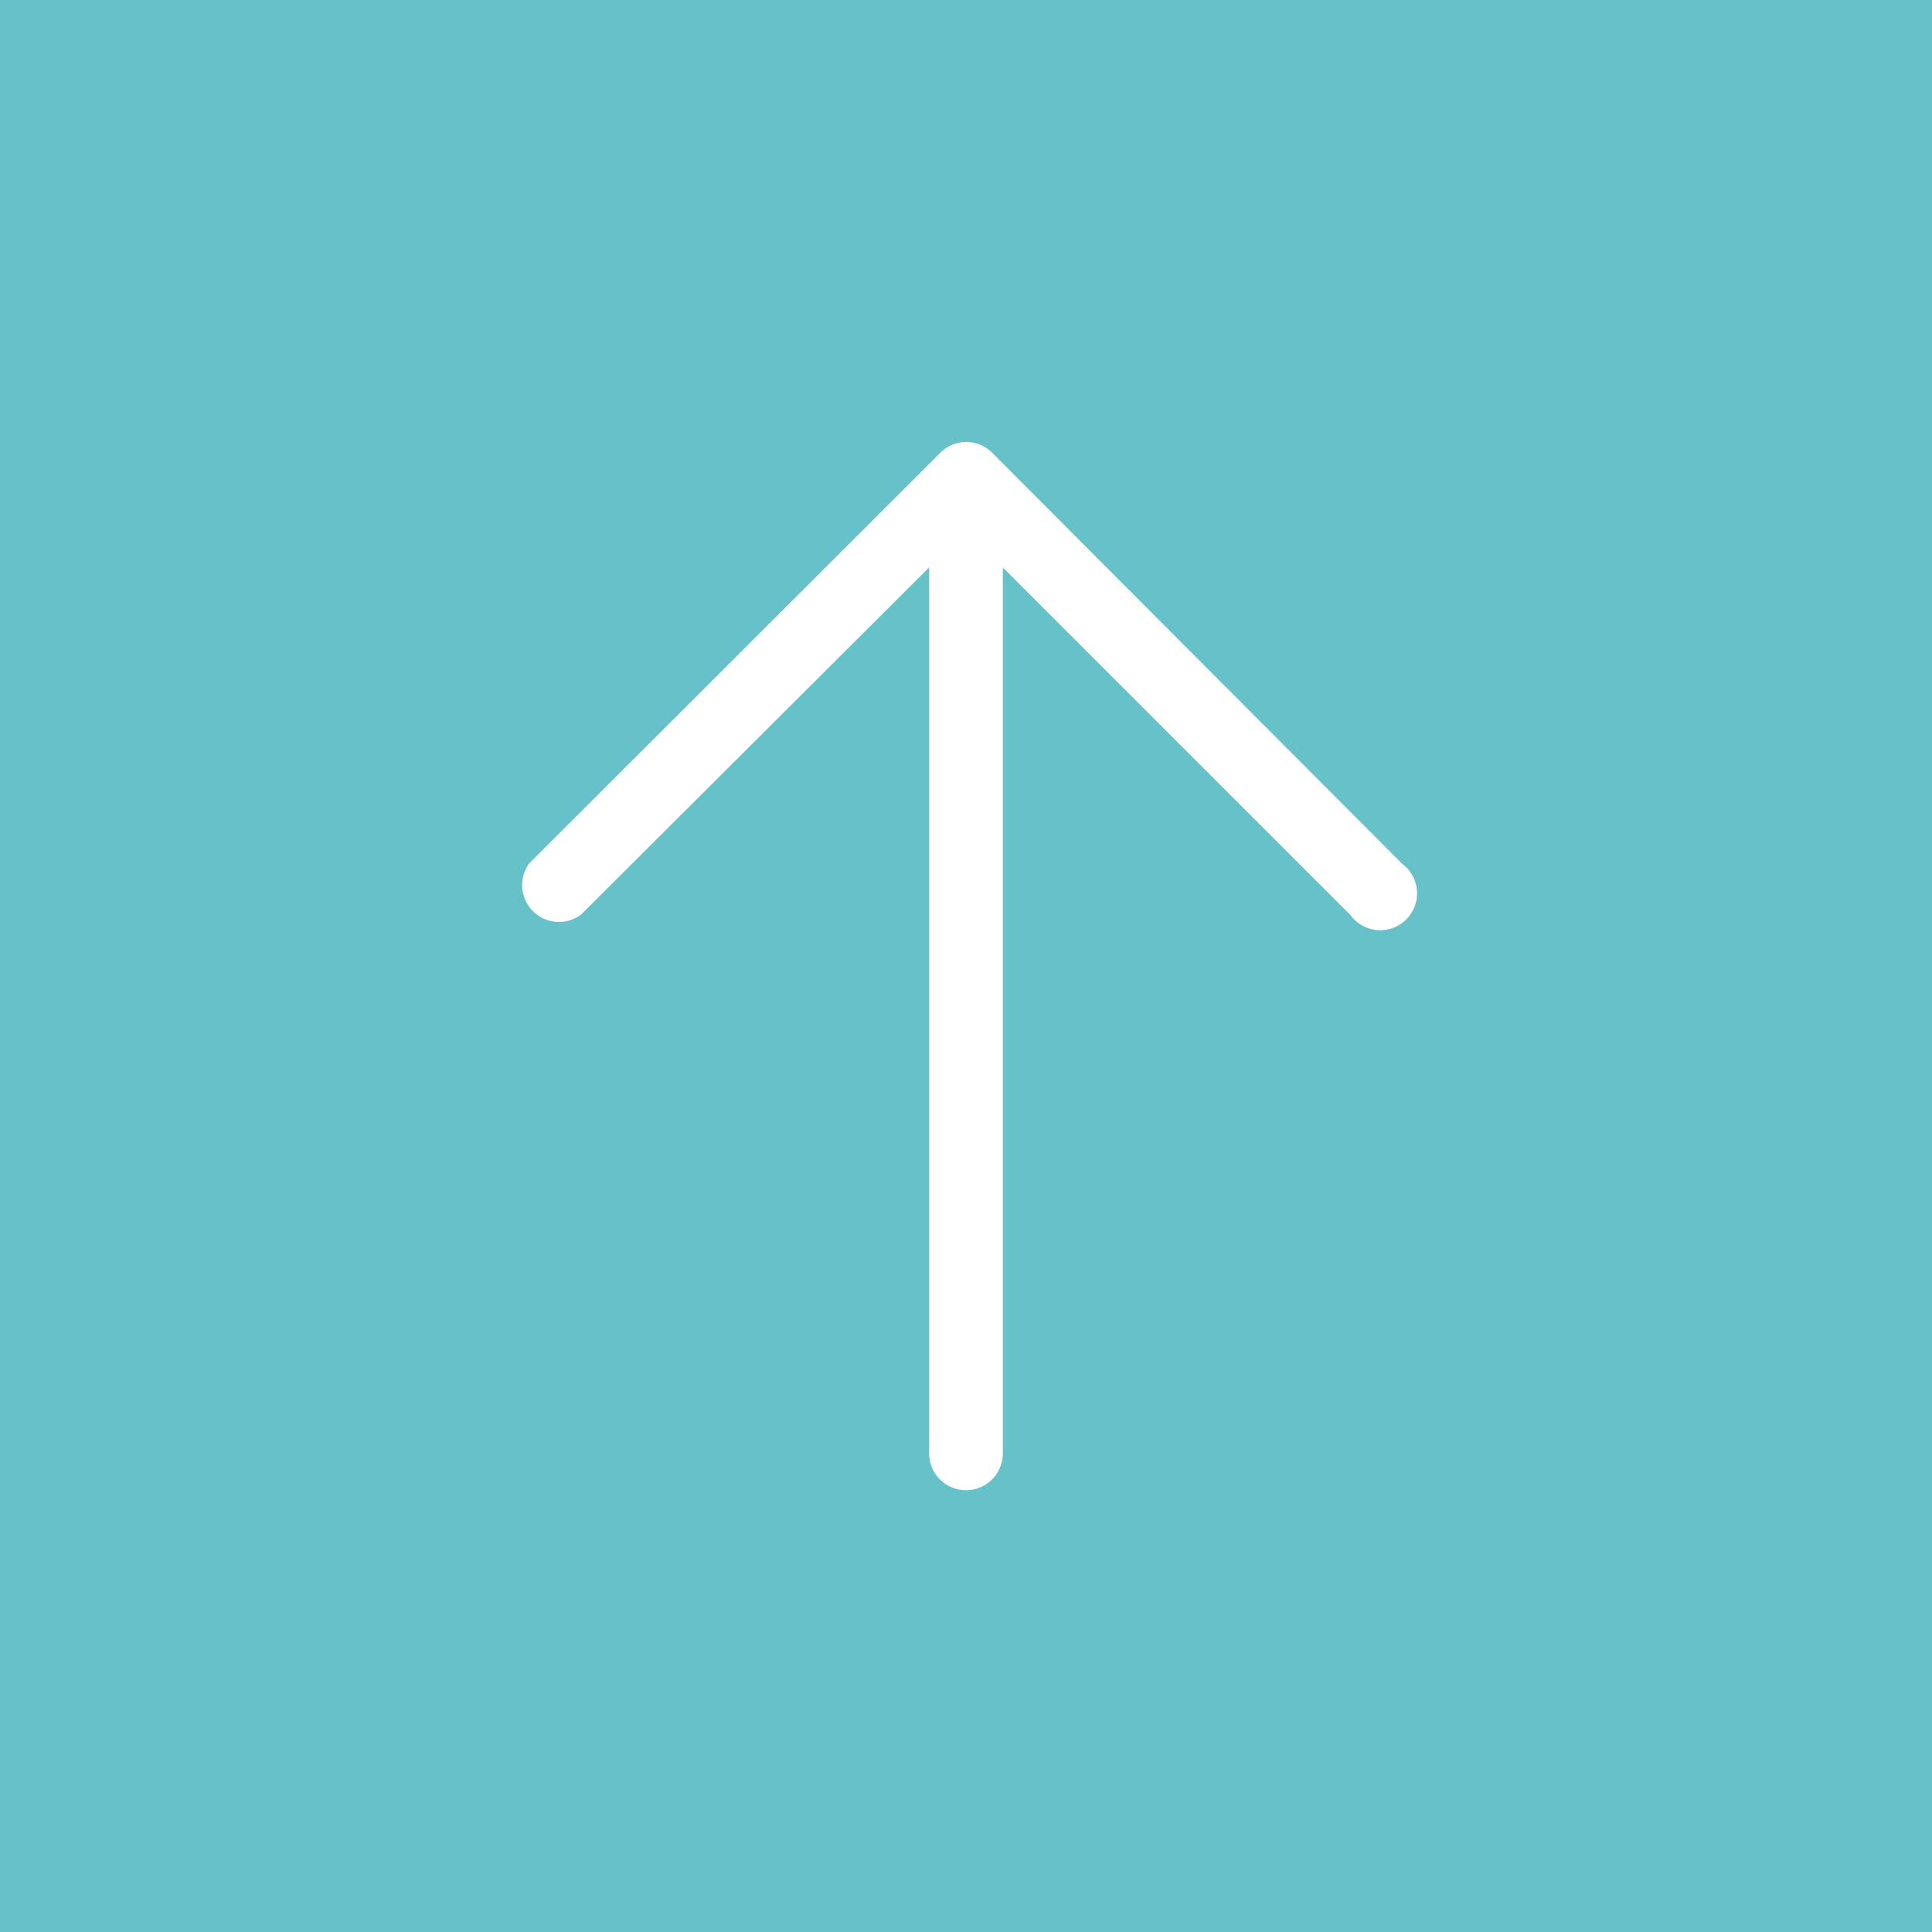 <svg id="レイヤー_1" data-name="レイヤー 1" xmlns="http://www.w3.org/2000/svg" viewBox="0 0 75 75" width="75" height="75" preserveAspectRatio="xMinYMid"><defs><style>.cls-1{fill:#66c1c8;fill-rule:evenodd;}.cls-2{fill:#fff;}</style></defs><path class="cls-1" d="M0,0H75V75H0Z"/><path class="cls-2" d="M37.5,19.44a1.43,1.43,0,0,0-1.43,1.42V56.42a1.43,1.43,0,0,0,2.86,0V20.86A1.43,1.43,0,0,0,37.5,19.44Z"/><path class="cls-2" d="M52.43,35.53a1.43,1.43,0,1,0,2-2L38.51,17.57a1.42,1.42,0,0,0-2,0L20.55,33.51a1.43,1.43,0,0,0,2,2L37.5,20.6Z"/></svg>
